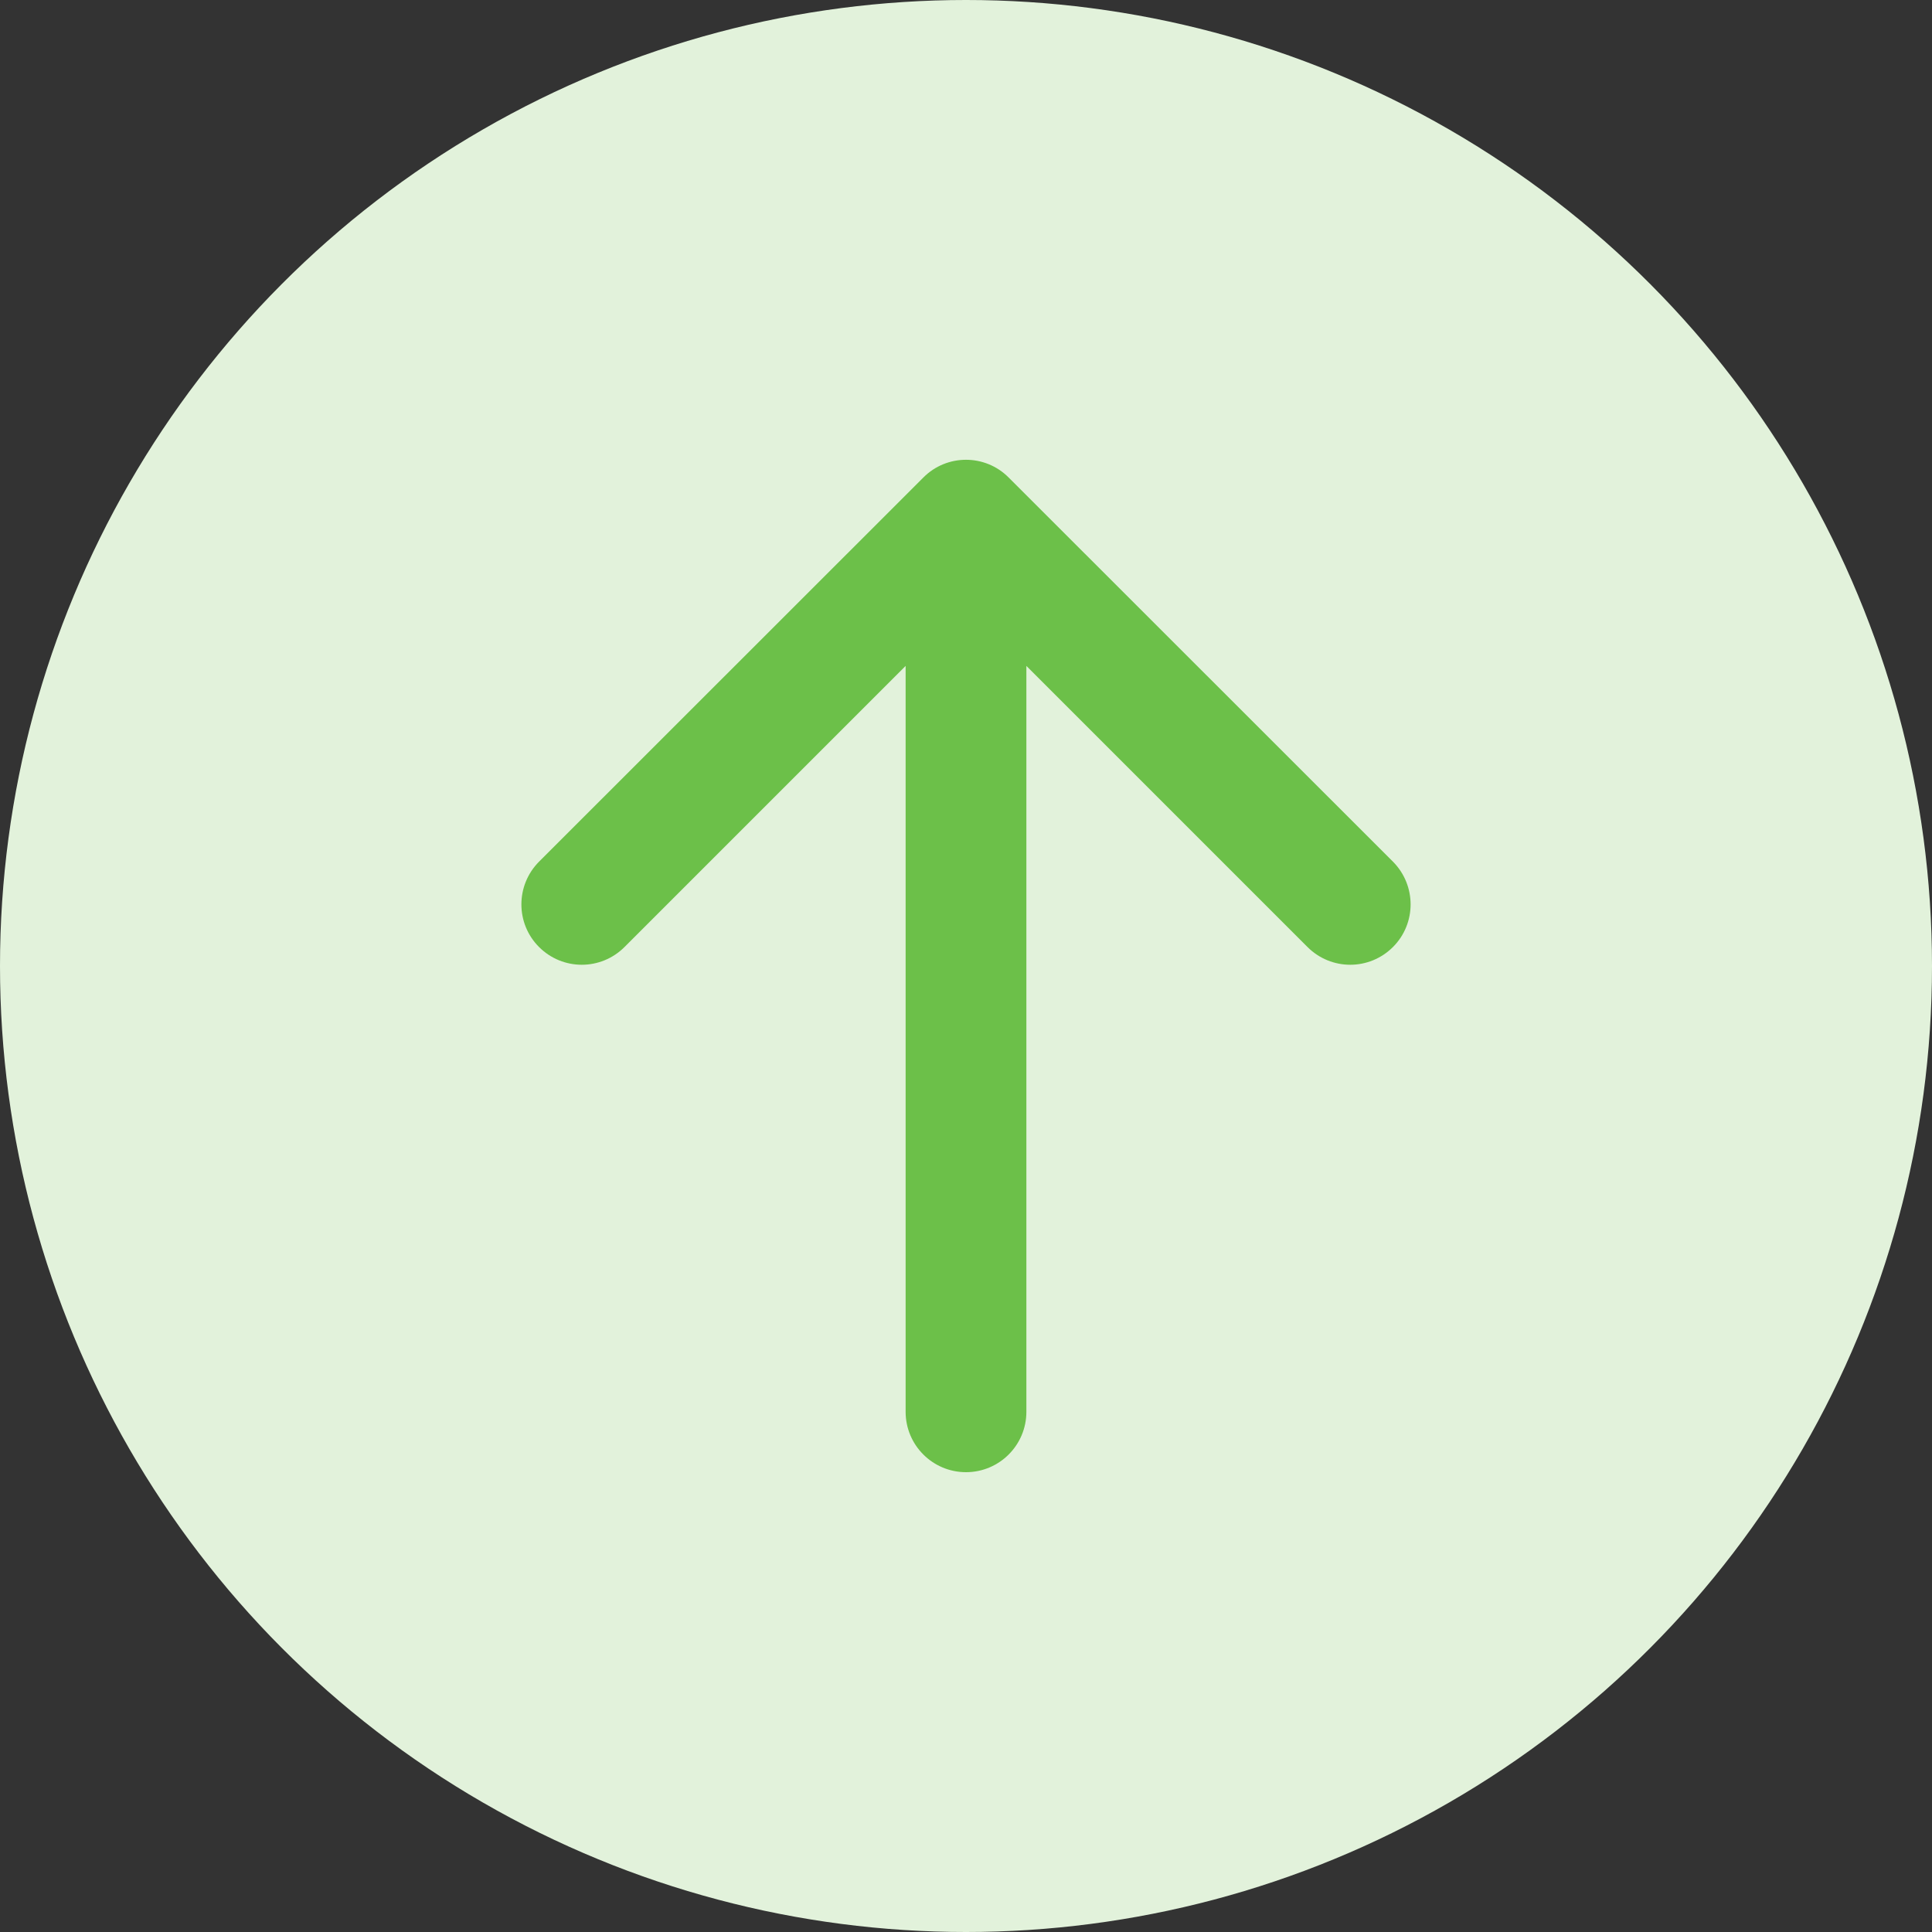 <svg width="12" height="12" viewBox="0 0 12 12" fill="none" xmlns="http://www.w3.org/2000/svg">
<rect x="0" y="0" width="12" height="12" fill="#333333" stroke="none"/>
<circle cx="6" cy="6" r="6" fill="#E2F2DB"/>
<path d="M5.625 8.769C5.625 8.976 5.793 9.144 6 9.144C6.207 9.144 6.375 8.976 6.375 8.769L5.625 8.769ZM6.265 2.966C6.119 2.819 5.881 2.819 5.735 2.966L3.348 5.352C3.202 5.499 3.202 5.736 3.348 5.882C3.495 6.029 3.732 6.029 3.879 5.882L6 3.761L8.121 5.882C8.268 6.029 8.505 6.029 8.652 5.882C8.798 5.736 8.798 5.499 8.652 5.352L6.265 2.966ZM6.375 8.769L6.375 3.231L5.625 3.231L5.625 8.769L6.375 8.769Z" fill="#6CC049"/>
</svg>
